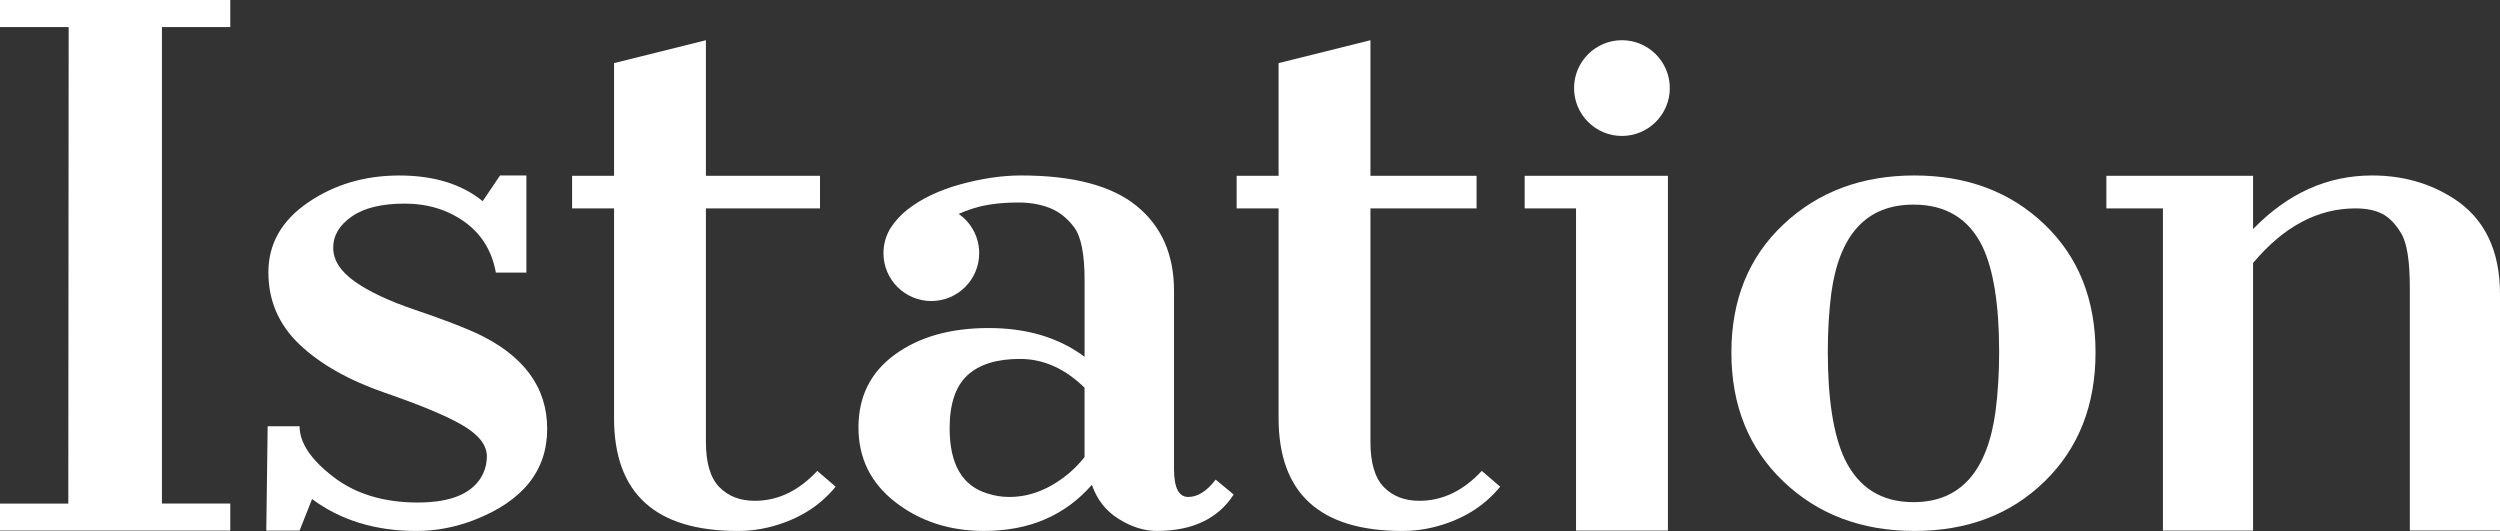 <?xml version="1.0" encoding="UTF-8"?>
<svg id="Layer_2" data-name="Layer 2" xmlns="http://www.w3.org/2000/svg" viewBox="0 0 905.14 192.24">
  <rect x="0" y="0" width="905.14" height="192.24" fill="#333333" stroke="none"/>
  <defs>
    <style>
      .cls-1 {
        fill: #fff;
        stroke-width: 0px;
      }
    </style>
  </defs>
  <g id="ART">
    <g>
      <path class="cls-1" d="m440.13,173.65c-3.18,4.19-6.49,6.28-9.92,6.28s-5.15-3.35-5.15-10.05v-64.56c0-13.16-4.52-23.42-13.56-30.77-9.04-7.35-22.98-11.02-41.81-11.02-6.78,0-14.04,1.05-21.78,3.16-7.74,2.11-14.17,5.15-19.27,9.12-2.5,1.97-4.53,4.16-6.09,6.57-1.71,2.68-2.69,5.87-2.69,9.28,0,9.57,7.76,17.33,17.33,17.33s17.33-7.76,17.33-17.33c0-5.89-2.94-11.08-7.43-14.21,1.46-.68,3.25-1.36,5.41-2.04,4.44-1.39,9.88-2.09,16.32-2.09,4.1,0,7.85.66,11.24,1.98,3.39,1.32,6.34,3.66,8.85,7,2.51,3.34,3.77,9.72,3.77,19.13v27.76c-9.29-6.95-20.86-10.42-34.72-10.42s-25.18,3.2-33.97,9.61c-8.79,6.4-13.18,15.19-13.18,26.37s4.48,20.22,13.44,27.12c8.96,6.91,19.63,10.36,32.02,10.36,16.32,0,29.34-5.57,39.05-16.7,1.84,5.36,5.08,9.48,9.73,12.37,4.64,2.89,9.23,4.33,13.75,4.33,12.89,0,22.18-4.39,27.87-13.18l-6.53-5.4Zm-47.46-8.16c-1.59,2.01-3.39,3.89-5.4,5.65-6.95,5.86-14.23,8.79-21.85,8.79-2.68,0-5.32-.42-7.91-1.26-9.13-2.76-13.69-10.63-13.69-23.61,0-8.79,2.14-15.17,6.4-19.15,4.27-3.97,10.63-5.96,19.09-5.96s16.24,3.47,23.36,10.42v25.11Z"/>
      <path class="cls-1" d="m255.58,14.56v49.1h41.31v11.8h-41.31v84.6c0,7.53,1.61,12.96,4.84,16.28,3.22,3.32,7.51,4.98,12.87,4.98,8.37,0,15.9-3.61,22.6-10.83l6.66,5.72c-6.03,7.37-14.23,12.31-24.61,14.79-3.44.83-7.03,1.24-10.8,1.24-29.89,0-44.82-13.62-44.82-40.87v-75.91h-15.19v-11.8h15.19V22.85l33.27-8.29Z"/>
      <path class="cls-1" d="m496.18,14.56v49.1h38.42v11.8h-38.42v84.6c0,7.53,1.61,12.96,4.84,16.28,3.22,3.32,7.51,4.98,12.87,4.98,8.37,0,15.9-3.61,22.6-10.83l6.66,5.72c-6.03,7.37-14.23,12.31-24.61,14.79-3.44.83-7.03,1.24-10.8,1.24-29.89,0-44.82-13.62-44.82-40.87v-75.91h-15.19v-11.8h15.19V22.85l33.27-8.29Z"/>
      <path class="cls-1" d="m626.86,127.64c0-19.1,6.28-34.56,18.83-46.38,12.56-11.82,28.35-17.73,47.4-17.73s34.74,5.89,47.09,17.67c12.34,11.78,18.52,27.24,18.52,46.38s-6.13,34.7-18.39,46.68c-12.26,11.98-27.98,17.97-47.15,17.97s-35.01-5.99-47.53-17.97c-12.52-11.98-18.77-27.52-18.77-46.62Zm65.92,54.17c16.91,0,26.82-11.06,29.76-33.18.84-6.6,1.26-13.67,1.26-21.23,0-16.97-2.01-29.68-6.03-38.12-4.94-10.13-13.27-15.2-24.98-15.2-16.91,0-26.83,10.7-29.76,32.09-.84,6.52-1.26,13.59-1.26,21.23,0,17.05,2.01,29.92,6.03,38.61,5.02,10.54,13.35,15.8,24.99,15.8Z"/>
      <path class="cls-1" d="m888.44,71.93c-8.62-5.6-18.5-8.4-29.63-8.4-16.16,0-30.51,6.47-43.07,19.4v-19.28h-53.11v11.8h20.47v116.65h32.64v-96.89c11.05-13.17,23.4-19.76,37.04-19.76,3.93,0,7.18.66,9.73,1.97,2.55,1.31,4.85,3.7,6.91,7.15,2.05,3.45,3.07,9.98,3.07,19.59v87.93h32.65v-85.61c0-15.81-5.57-27.33-16.7-34.57Z"/>
      <g>
        <polygon class="cls-1" points="603.88 63.66 552.02 63.66 552.02 75.46 570.61 75.46 570.61 192.11 603.88 192.11 603.88 63.66"/>
        <circle class="cls-1" cx="587.23" cy="31.89" r="17.33"/>
      </g>
      <path class="cls-1" d="m0,182.32h24.73l.13-172.52H0V0h83.37v9.79h-24.74v172.52h24.74v9.79H0v-9.79Z"/>
      <path class="cls-1" d="m108.46,192.11h-12.05l.5-37.79h11.55c0,5.93,4.04,12.02,12.12,18.26,8.08,6.24,18.31,9.36,30.7,9.36s20.26-3.47,23.61-10.41c.92-2.02,1.38-4.12,1.38-6.3,0-4.03-2.87-7.75-8.6-11.14-5.73-3.39-15.15-7.34-28.25-11.86-13.1-4.52-23.42-10.35-30.95-17.49-7.53-7.14-11.3-15.86-11.3-26.15s4.77-18.71,14.31-25.24c9.54-6.54,20.57-9.81,33.08-9.81s22.58,3.1,30.2,9.29l6.28-9.29h9.54v35.16h-11.05c-1.42-7.87-5.21-14-11.36-18.39-6.15-4.4-13.37-6.59-21.66-6.59s-14.67,1.55-19.15,4.66c-4.48,3.11-6.72,6.88-6.72,11.32s2.57,8.49,7.72,12.17c5.15,3.67,12.43,7.1,21.85,10.29,9.42,3.19,16.8,5.99,22.16,8.41,17.16,7.99,25.74,19.55,25.74,34.69s-8.79,26.13-26.37,32.99c-6.87,2.66-13.86,3.99-20.97,3.99-14.82,0-27.42-3.85-37.79-11.55l-4.52,11.42Z"/>
    </g>
  </g>
</svg>